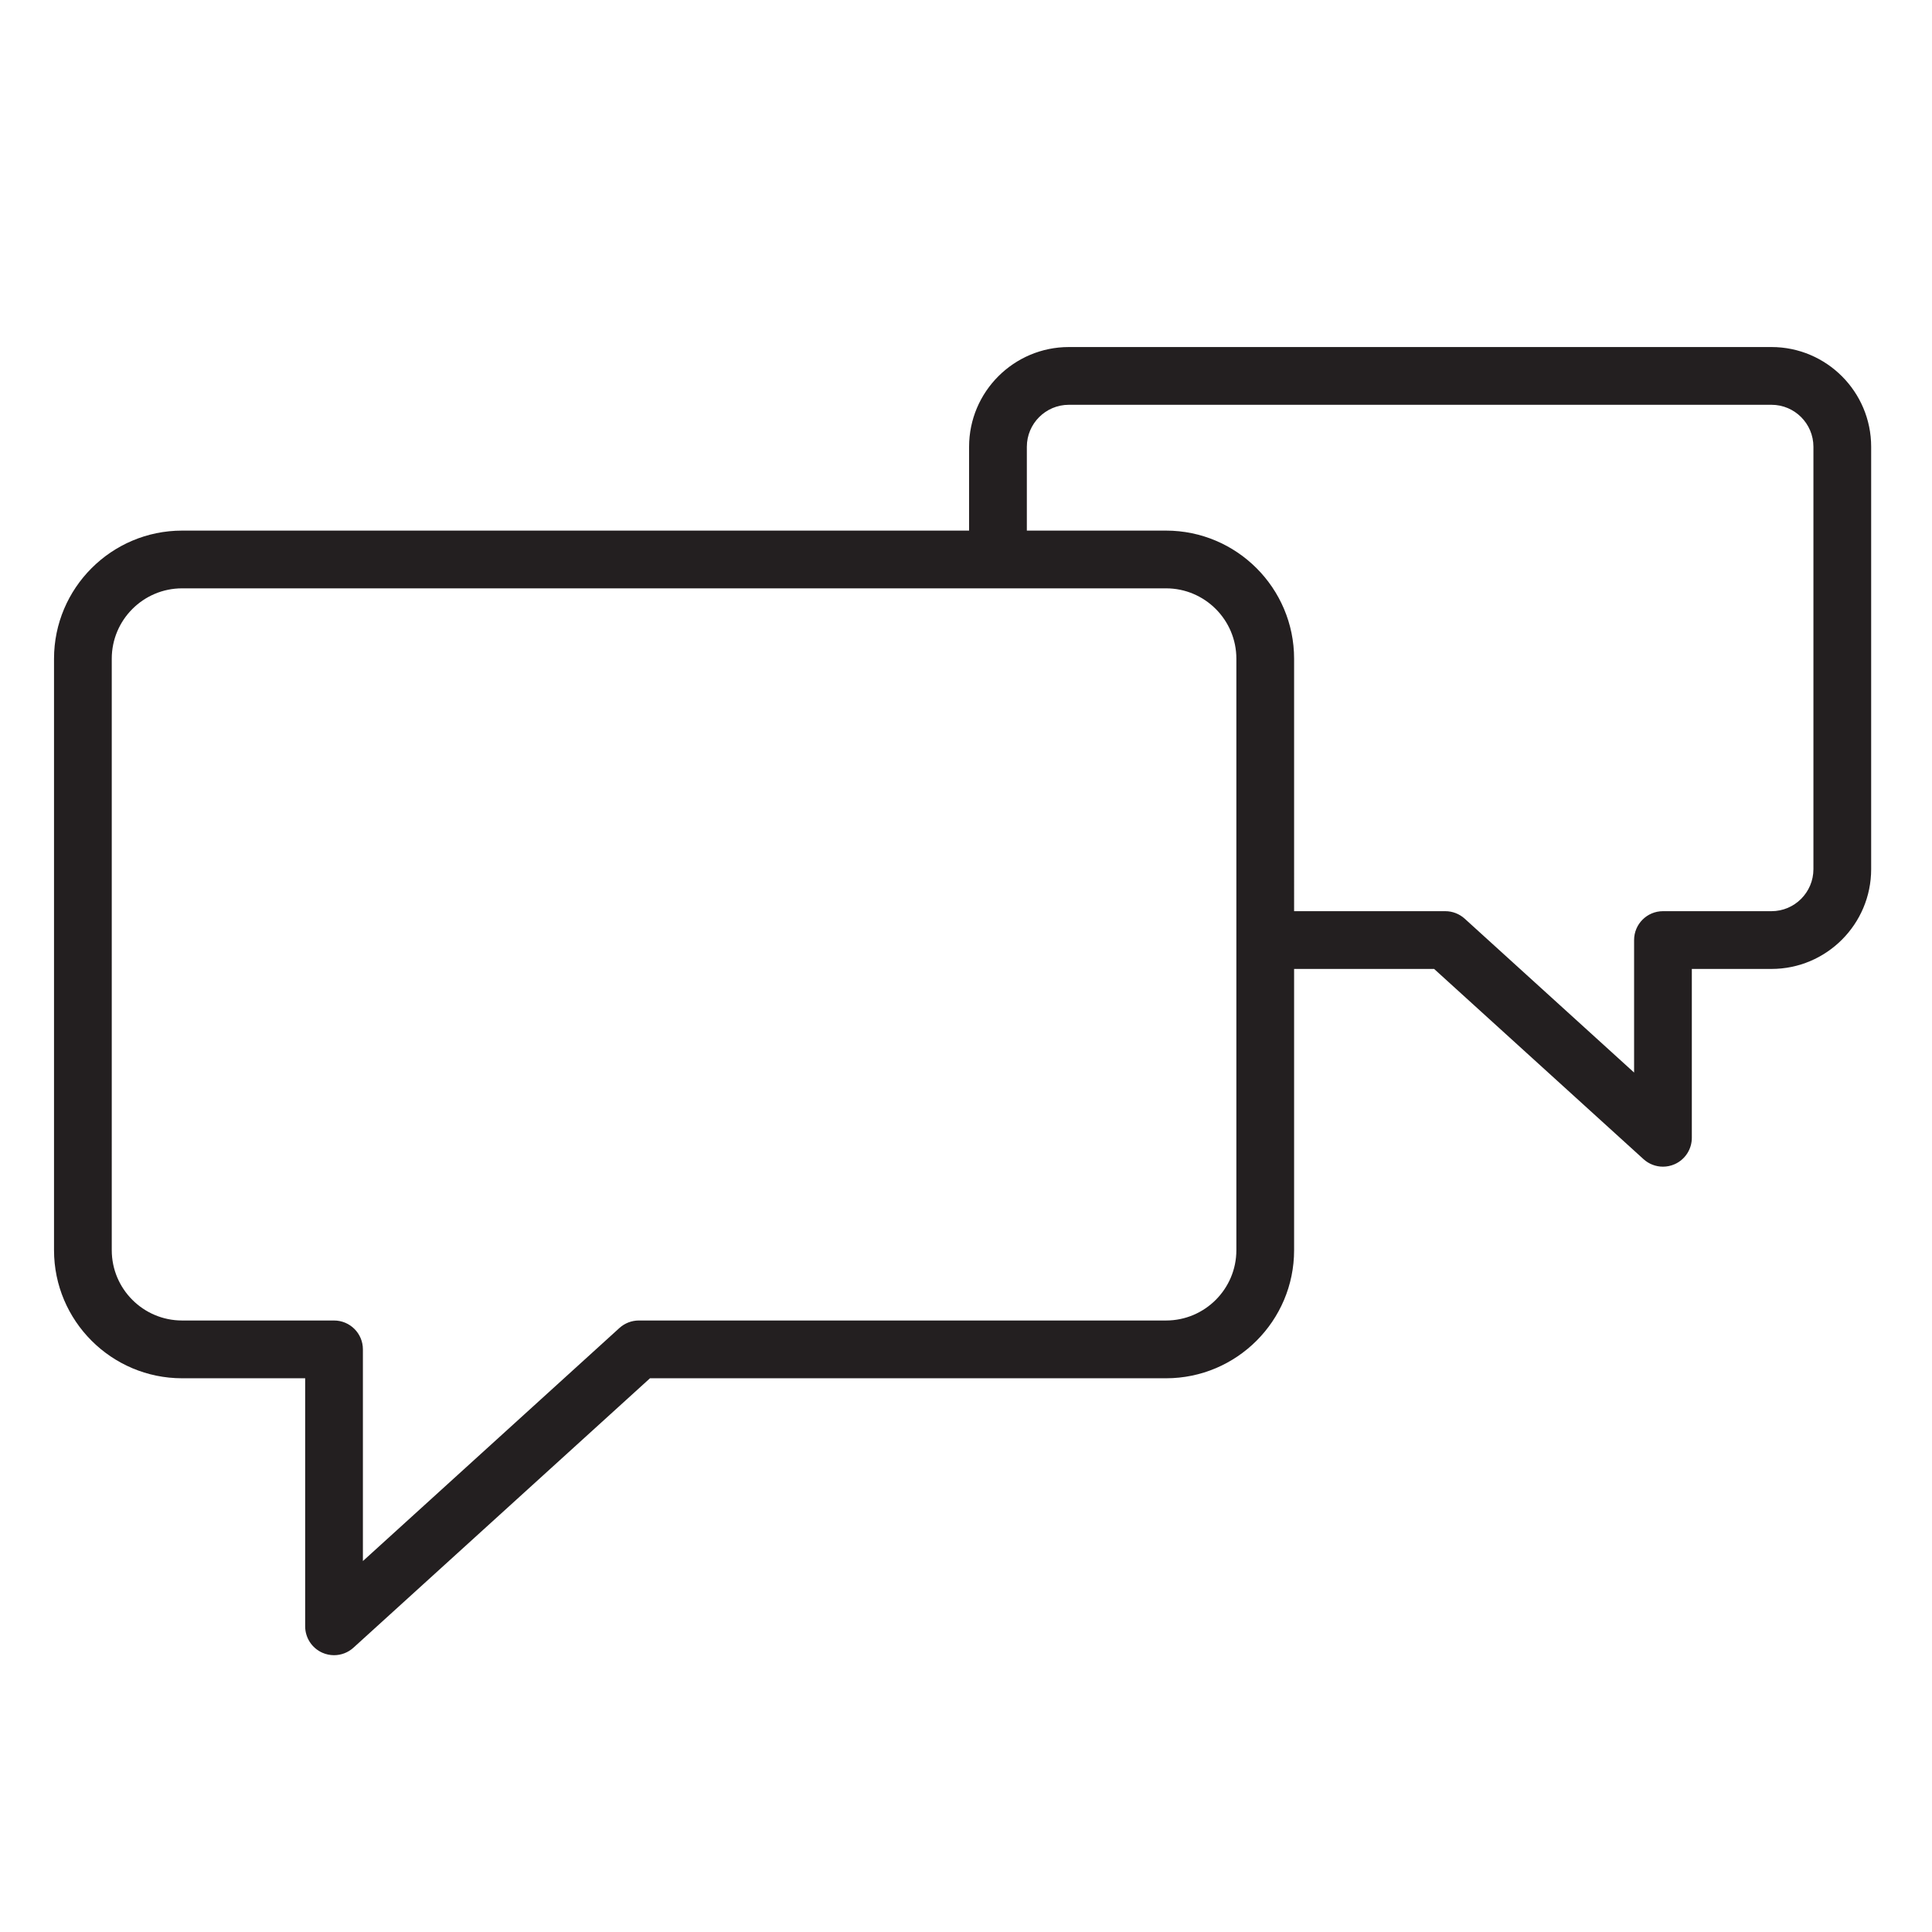 <?xml version="1.0" encoding="UTF-8"?> <svg xmlns="http://www.w3.org/2000/svg" xmlns:xlink="http://www.w3.org/1999/xlink" version="1.1" id="Layer_1" x="0px" y="0px" viewBox="0 0 100.353 100.353" style="enable-background:new 0 0 100.353 100.353;" xml:space="preserve"> <path style="fill:#231F20;" d="M92.016,18.026H55.518c-2.857,0-5.181,2.324-5.181,5.181v4.354H9.46 c-3.669,0-6.654,2.985-6.654,6.655v30.723c0,3.668,2.985,6.652,6.654,6.652h6.391v12.884c0,0.594,0.35,1.131,0.893,1.372 c0.195,0.086,0.401,0.128,0.606,0.128c0.366,0,0.728-0.134,1.009-0.39l15.403-13.994h26.804c3.668,0,6.653-2.984,6.653-6.652v-14.61 h7.273l10.877,9.881c0.282,0.256,0.643,0.39,1.009,0.39c0.205,0,0.412-0.042,0.607-0.128c0.543-0.24,0.893-0.778,0.893-1.372v-8.771 h4.137c2.855,0,5.178-2.325,5.178-5.182v-21.94C97.194,20.35,94.872,18.026,92.016,18.026z M64.22,64.938 c0,2.014-1.639,3.652-3.653,3.652H33.183c-0.373,0-0.732,0.139-1.009,0.39L18.85,81.085V70.09c0-0.829-0.671-1.5-1.5-1.5H9.459 c-2.015,0-3.654-1.638-3.654-3.652V34.215c0-2.015,1.639-3.655,3.654-3.655h42.363c0.005,0,0.01,0.001,0.015,0.001 s0.01-0.001,0.015-0.001h8.715c2.015,0,3.653,1.64,3.653,3.655L64.22,64.938L64.22,64.938z M94.194,45.147 c0,1.203-0.977,2.182-2.178,2.182h-5.637c-0.828,0-1.5,0.671-1.5,1.5v6.882l-8.798-7.992c-0.276-0.25-0.636-0.39-1.009-0.39h-7.853 V34.216c0-3.669-2.985-6.655-6.653-6.655h-7.229v-4.354c0-1.203,0.979-2.181,2.181-2.181h36.498c1.201,0,2.178,0.978,2.178,2.181 V45.147z"></path> </svg> 
